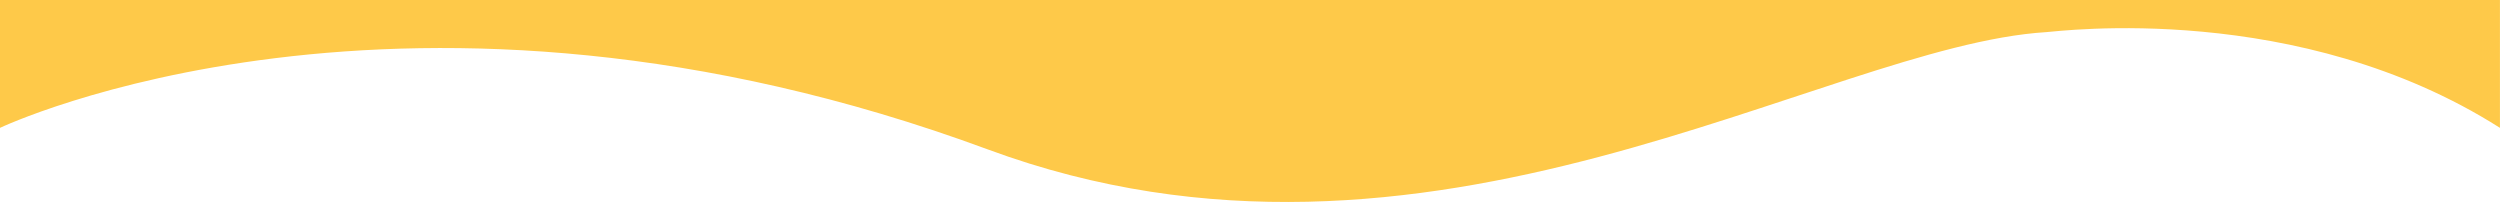 <svg width="1440" height="117" viewBox="0 0 1440 117" fill="none" xmlns="http://www.w3.org/2000/svg">
<path d="M569.079 86.103C234.017 -37.674 0 73.645 0 73.645V0L1439.97 5.76321e-06V73.645C1324.08 7.62939e-06 1186.16 18.036 1178.68 18.5C1049.77 26.5 822.818 179.825 569.079 86.103Z" fill="#FEC949"/>
</svg>

